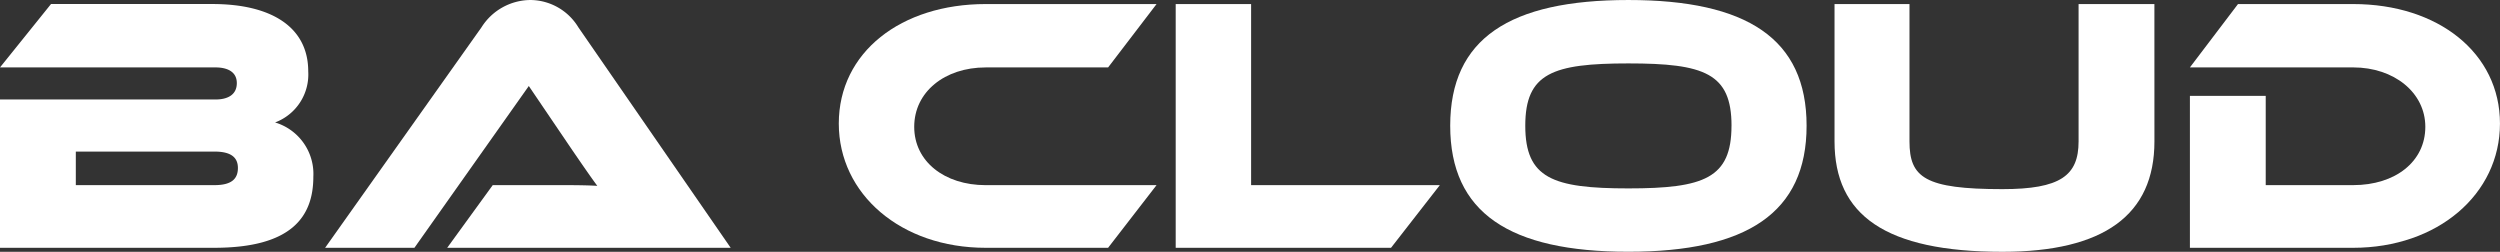 <svg xmlns="http://www.w3.org/2000/svg" xmlns:xlink="http://www.w3.org/1999/xlink" width="257.204" height="25.905" viewBox="0 0 257.204 25.905"><rect x="0" y="0" width="257.204" height="25.905" fill="#333333" stroke="none"/><defs><clipPath id="clip-path"><rect id="&#x9577;&#x65B9;&#x5F62;_194" data-name="&#x9577;&#x65B9;&#x5F62; 194" width="257.204" height="25.905" fill="#fff"></rect></clipPath></defs><g id="&#x30B0;&#x30EB;&#x30FC;&#x30D7;_83" data-name="&#x30B0;&#x30EB;&#x30FC;&#x30D7; 83" transform="translate(0 0)"><g id="&#x30B0;&#x30EB;&#x30FC;&#x30D7;_81" data-name="&#x30B0;&#x30EB;&#x30FC;&#x30D7; 81" transform="translate(0 0)" clip-path="url(#clip-path)"><path id="&#x30D1;&#x30B9;_316" data-name="&#x30D1;&#x30B9; 316" d="M32.237,17.9c0,4.16-2.291,7.311-10.2,7.311H0V9.953H22.189c1.125,0,2.175-.413,2.175-1.685,0-1.238-1.088-1.613-2.175-1.613H0L5.248.132H21.854c6,0,9.858,2.325,9.858,6.936A5.268,5.268,0,0,1,28.3,12.316,5.529,5.529,0,0,1,32.237,17.9M7.8,15.313v3.451H22.076c1.688,0,2.4-.6,2.4-1.763,0-1.088-.71-1.688-2.4-1.688Z" transform="translate(0 0.282)" fill="#fff"></path><path id="&#x30D1;&#x30B9;_317" data-name="&#x30D1;&#x30B9; 317" d="M23.261,25.492l4.685-6.448h6.3c1.5,0,3.26,0,4.457.075-.672-.9-1.722-2.435-2.547-3.635l-4.5-6.636L19.888,25.492H10.7L26.786,2.813A6,6,0,0,1,31.806,0a5.816,5.816,0,0,1,4.951,2.813L52.425,25.492Z" transform="translate(22.748 0.001)" fill="#fff"></path><path id="&#x30D1;&#x30B9;_318" data-name="&#x30D1;&#x30B9; 318" d="M60.3,18.761,55.313,25.21h-12.6c-8.7,0-15.106-5.51-15.106-12.784C27.611,5.081,34.022.133,42.717.133H60.3l-4.985,6.52h-12.6c-4.2,0-7.348,2.513-7.348,6.111,0,3.563,3.113,6,7.348,6Z" transform="translate(58.689 0.284)" fill="#fff"></path><path id="&#x30D1;&#x30B9;_319" data-name="&#x30D1;&#x30B9; 319" d="M65.876,18.761l-5.023,6.448H38.7V.133h7.758V18.761Z" transform="translate(82.258 0.284)" fill="#fff"></path><path id="&#x30D1;&#x30B9;_320" data-name="&#x30D1;&#x30B9; 320" d="M84.4,12.934C84.4,21.892,78.25,25.9,66.063,25.9c-12.218,0-18.328-4.01-18.328-12.968S53.846,0,66.063,0C78.25,0,84.4,3.973,84.4,12.934m-7.723,0c0-5.4-2.81-6.411-10.611-6.411S55.458,7.536,55.458,12.934s2.81,6.448,10.605,6.448,10.611-1.05,10.611-6.448" transform="translate(101.465 0.001)" fill="#fff"></path><path id="&#x30D1;&#x30B9;_321" data-name="&#x30D1;&#x30B9; 321" d="M93.3,14.264q0,11.355-15.631,11.358c-12.071,0-17.281-3.788-17.281-11.358V.133H68.1V14.264c0,3.71,1.575,4.91,9.561,4.91,5.96,0,7.836-1.388,7.836-4.91V.133h7.8Z" transform="translate(128.351 0.284)" fill="#fff"></path><path id="&#x30D1;&#x30B9;_322" data-name="&#x30D1;&#x30B9; 322" d="M88.877,25.21H72.083V9.579h7.8v9.183h9c4.31,0,7.42-2.4,7.42-6,0-3.523-3.222-6.111-7.42-6.111H72.083L77.031.133H88.877c8.773,0,15.106,5.06,15.106,12.293,0,7.273-6.411,12.784-15.106,12.784" transform="translate(153.218 0.284)" fill="#fff"></path></g></g></svg>